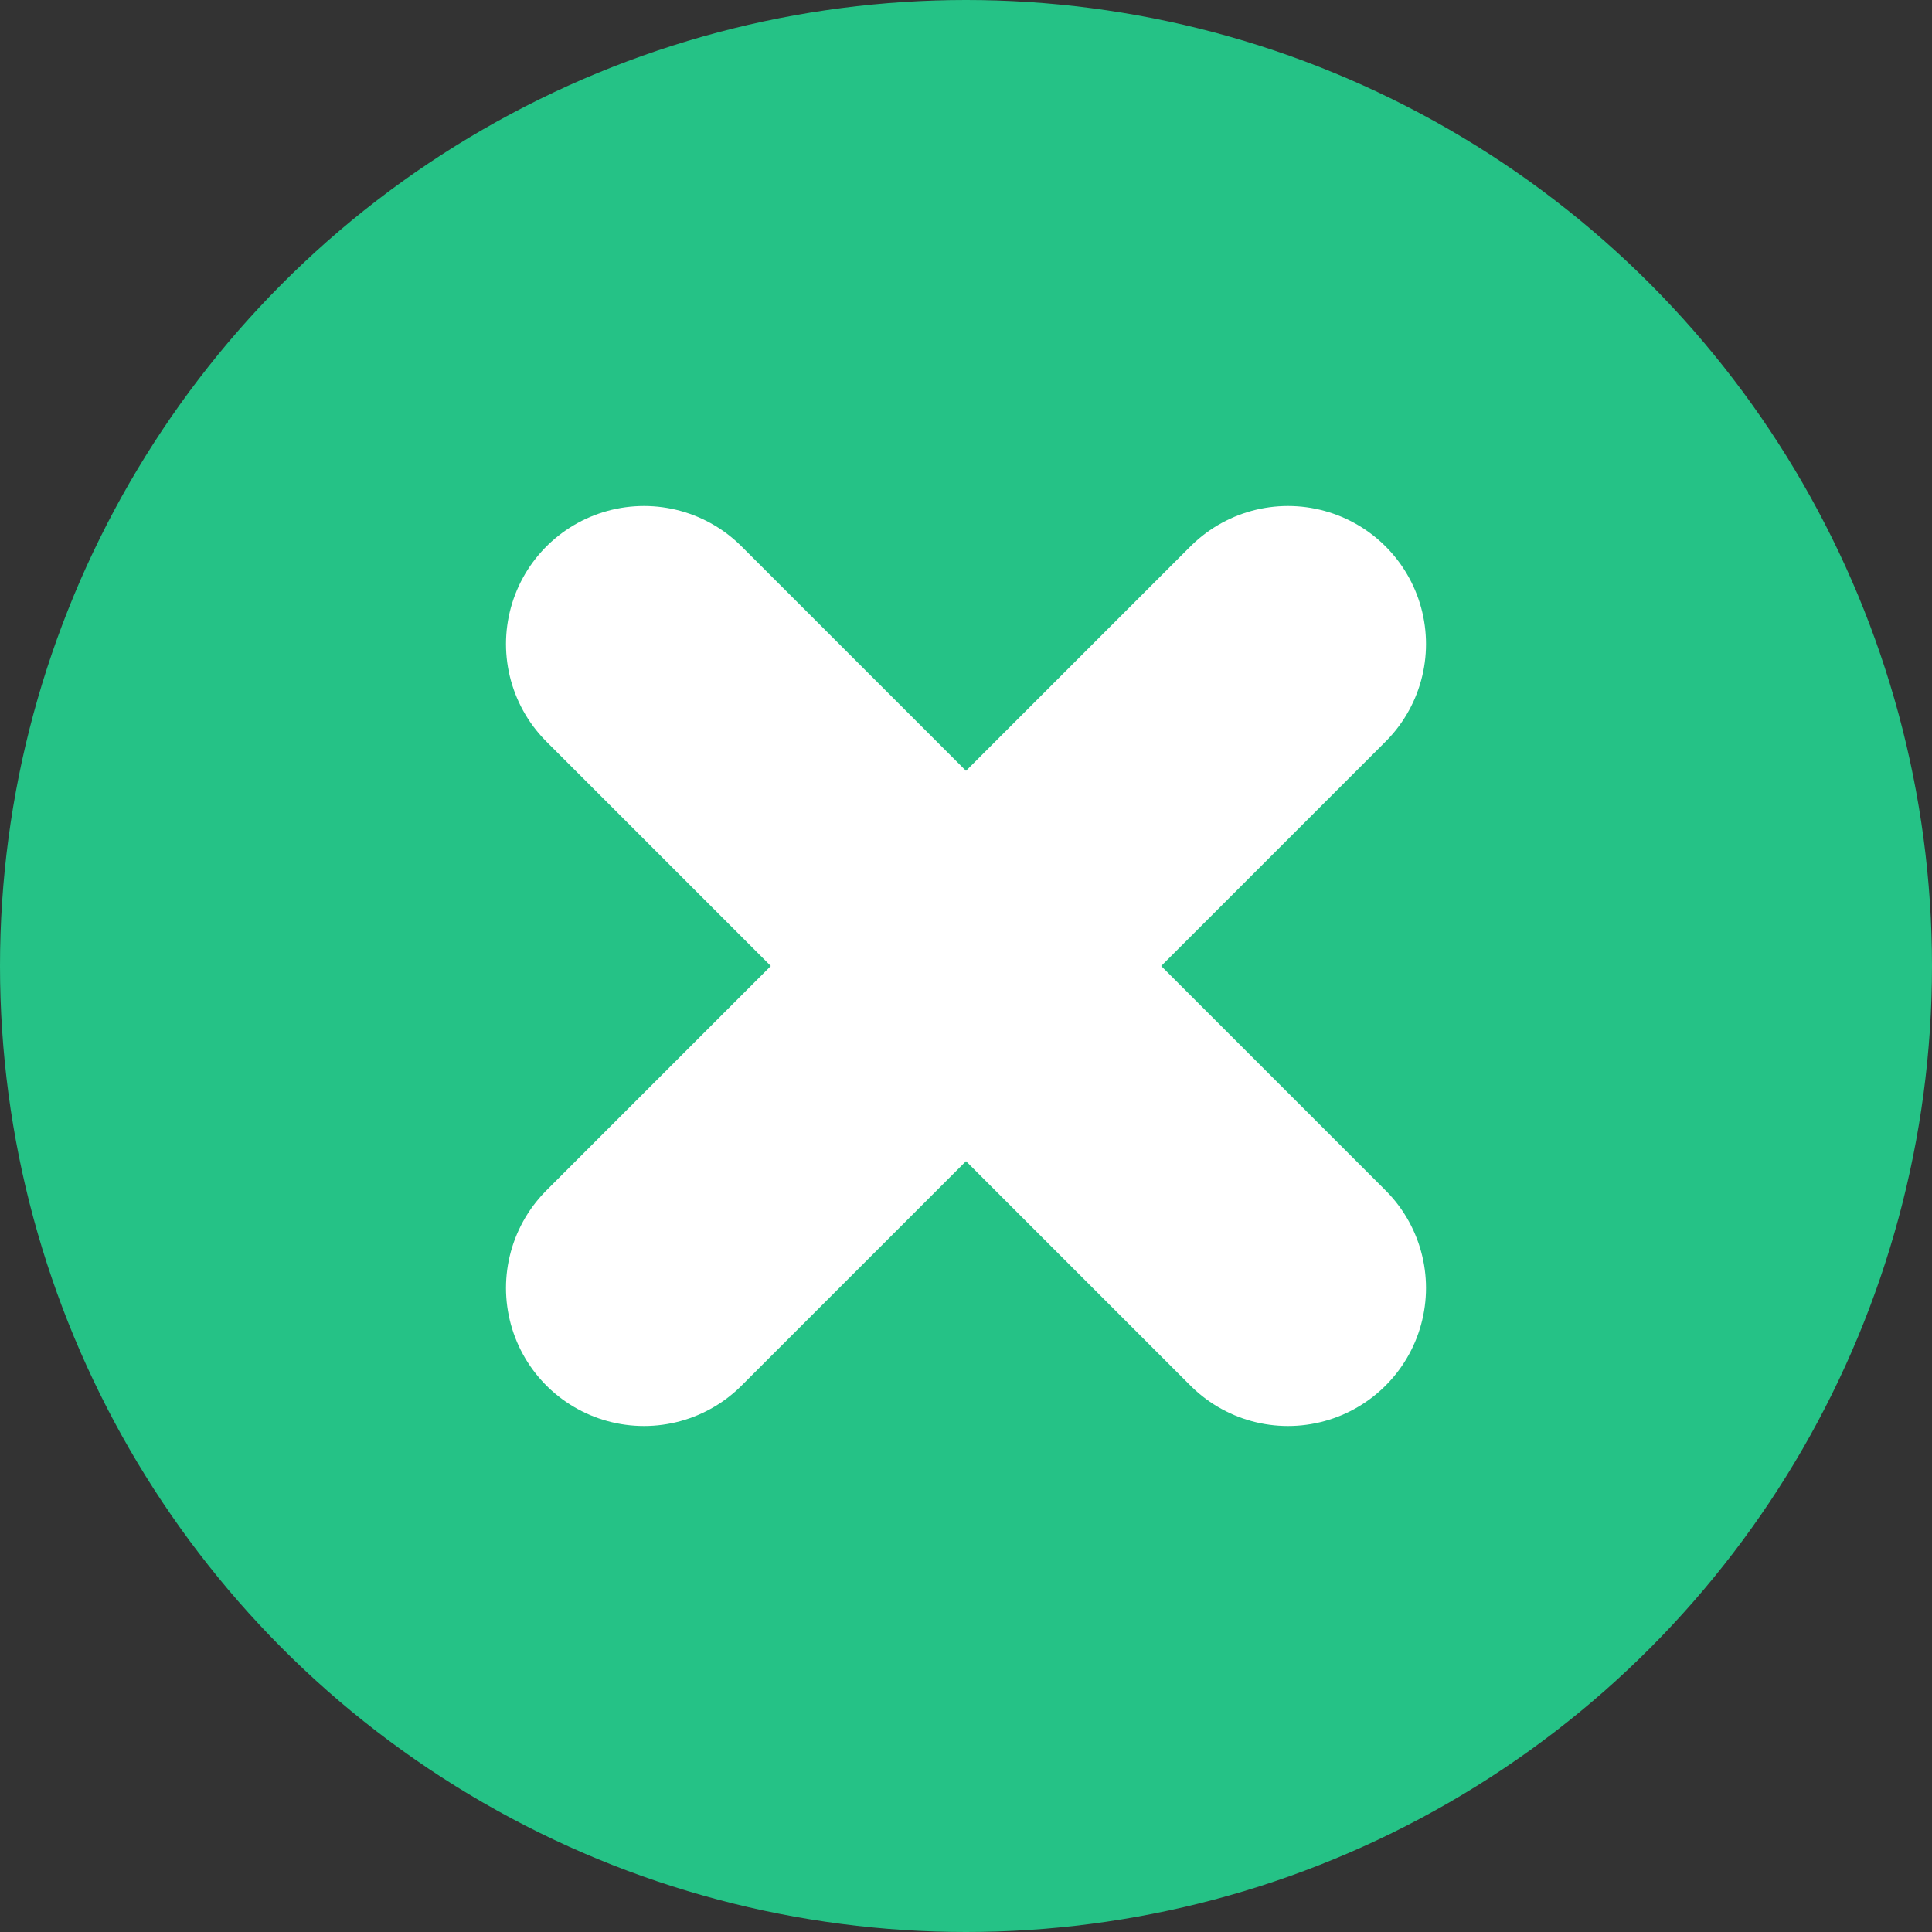 <svg width="15" height="15" viewBox="0 0 15 15" fill="none" xmlns="http://www.w3.org/2000/svg">
<rect x="0" y="0" width="15" height="15" fill="#333333" stroke="none"/>
<circle cx="7.5" cy="7.5" r="7.5" fill="#25C286"/>
<path d="M5 10L10 5" stroke="white" stroke-width="2.143" stroke-linecap="round" stroke-linejoin="round"/>
<path d="M10 10L5 5" stroke="white" stroke-width="2.143" stroke-linecap="round" stroke-linejoin="round"/>
</svg>
